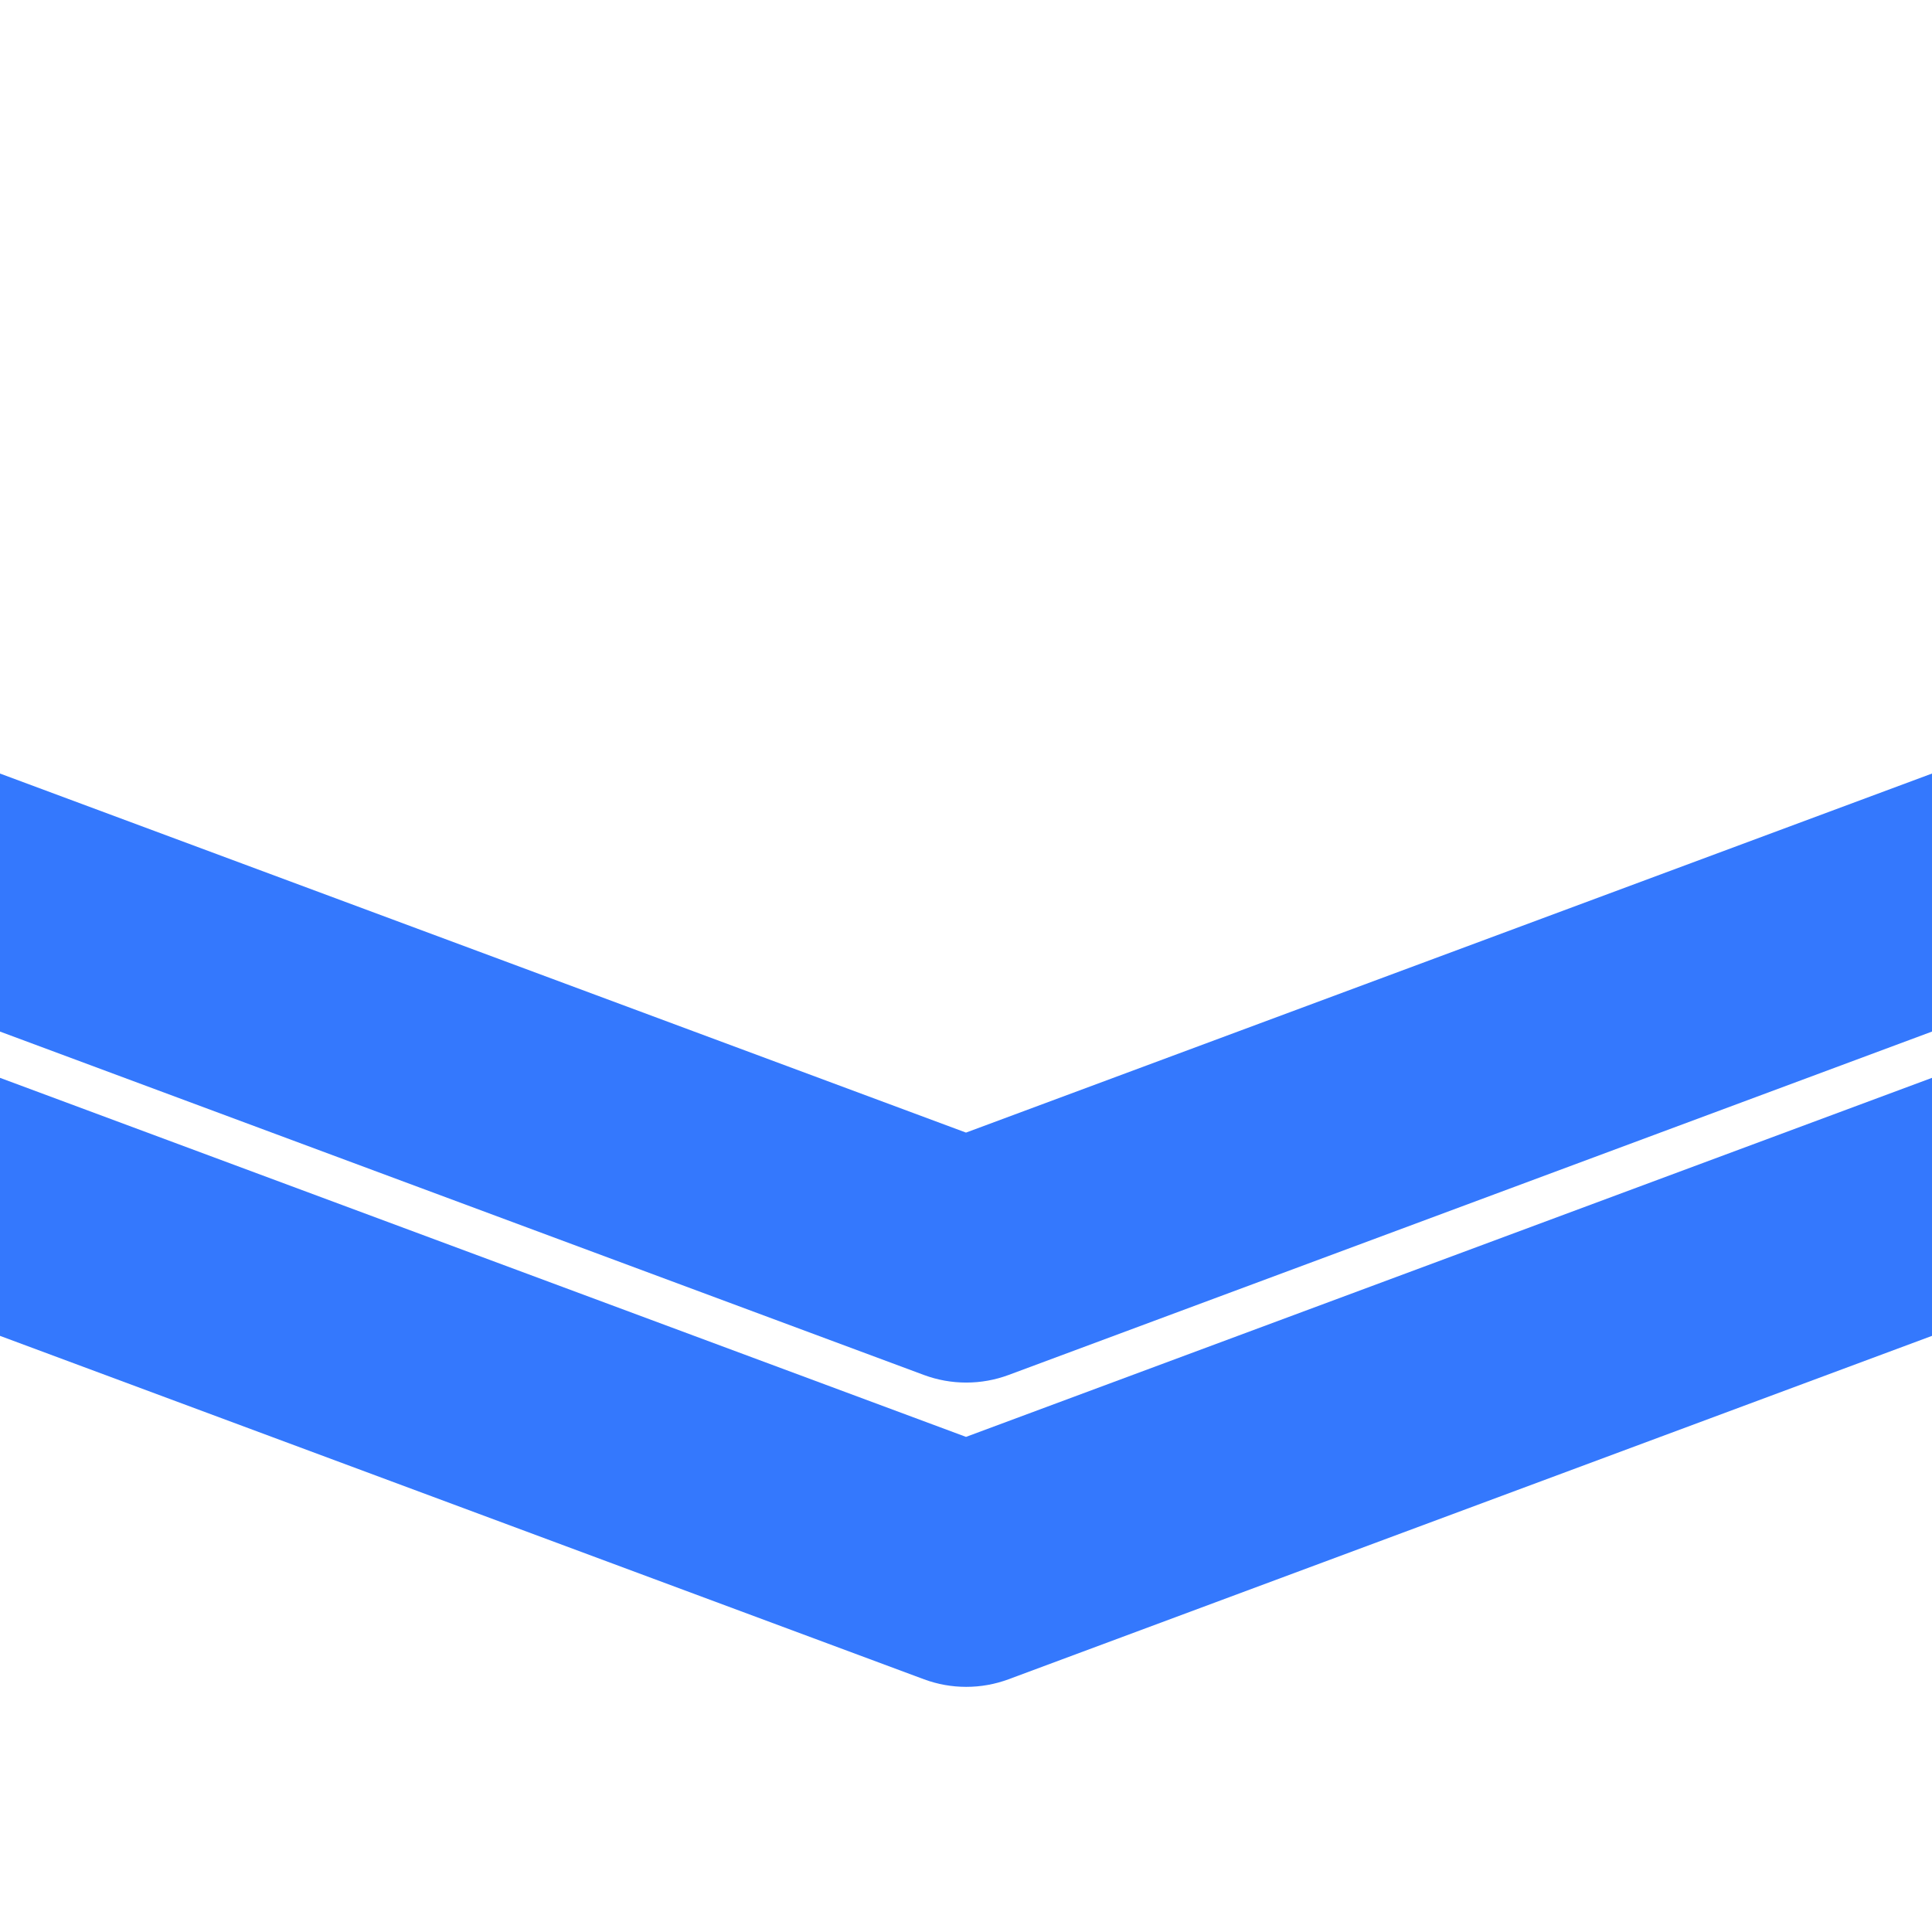 <svg xmlns="http://www.w3.org/2000/svg" xmlns:xlink="http://www.w3.org/1999/xlink" width="500" viewBox="0 0 375 375" height="500" preserveAspectRatio="xMidYMid meet"><defs><clipPath id="a60bb37b11"><path d="M 0 209.062 L 375 209.062 L 375 327.562 L 0 327.562 Z M 0 209.062 " clip-rule="nonzero"></path></clipPath><clipPath id="1d61c8ec2f"><path d="M 0 150 L 375 150 L 375 268.5 L 0 268.5 Z M 0 150 " clip-rule="nonzero"></path></clipPath></defs><g clip-path="url(#a60bb37b11)"><path fill="#3478fd" d="M 0 259.289 L 179.344 325.949 C 181.992 326.926 184.727 327.418 187.547 327.418 C 190.367 327.418 193.102 326.926 195.75 325.949 L 375 259.289 L 375 209.207 L 187.5 278.898 L 0 209.207 Z M 0 259.289 " fill-opacity="1" fill-rule="nonzero"></path></g><g clip-path="url(#1d61c8ec2f)"><path fill="#3478fd" d="M 0 200.227 L 179.344 266.887 C 181.992 267.863 184.727 268.355 187.547 268.355 C 190.367 268.355 193.102 267.863 195.75 266.887 L 375 200.227 L 375 150.145 L 187.5 219.836 L 0 150.145 Z M 0 200.227 " fill-opacity="1" fill-rule="nonzero"></path></g></svg>